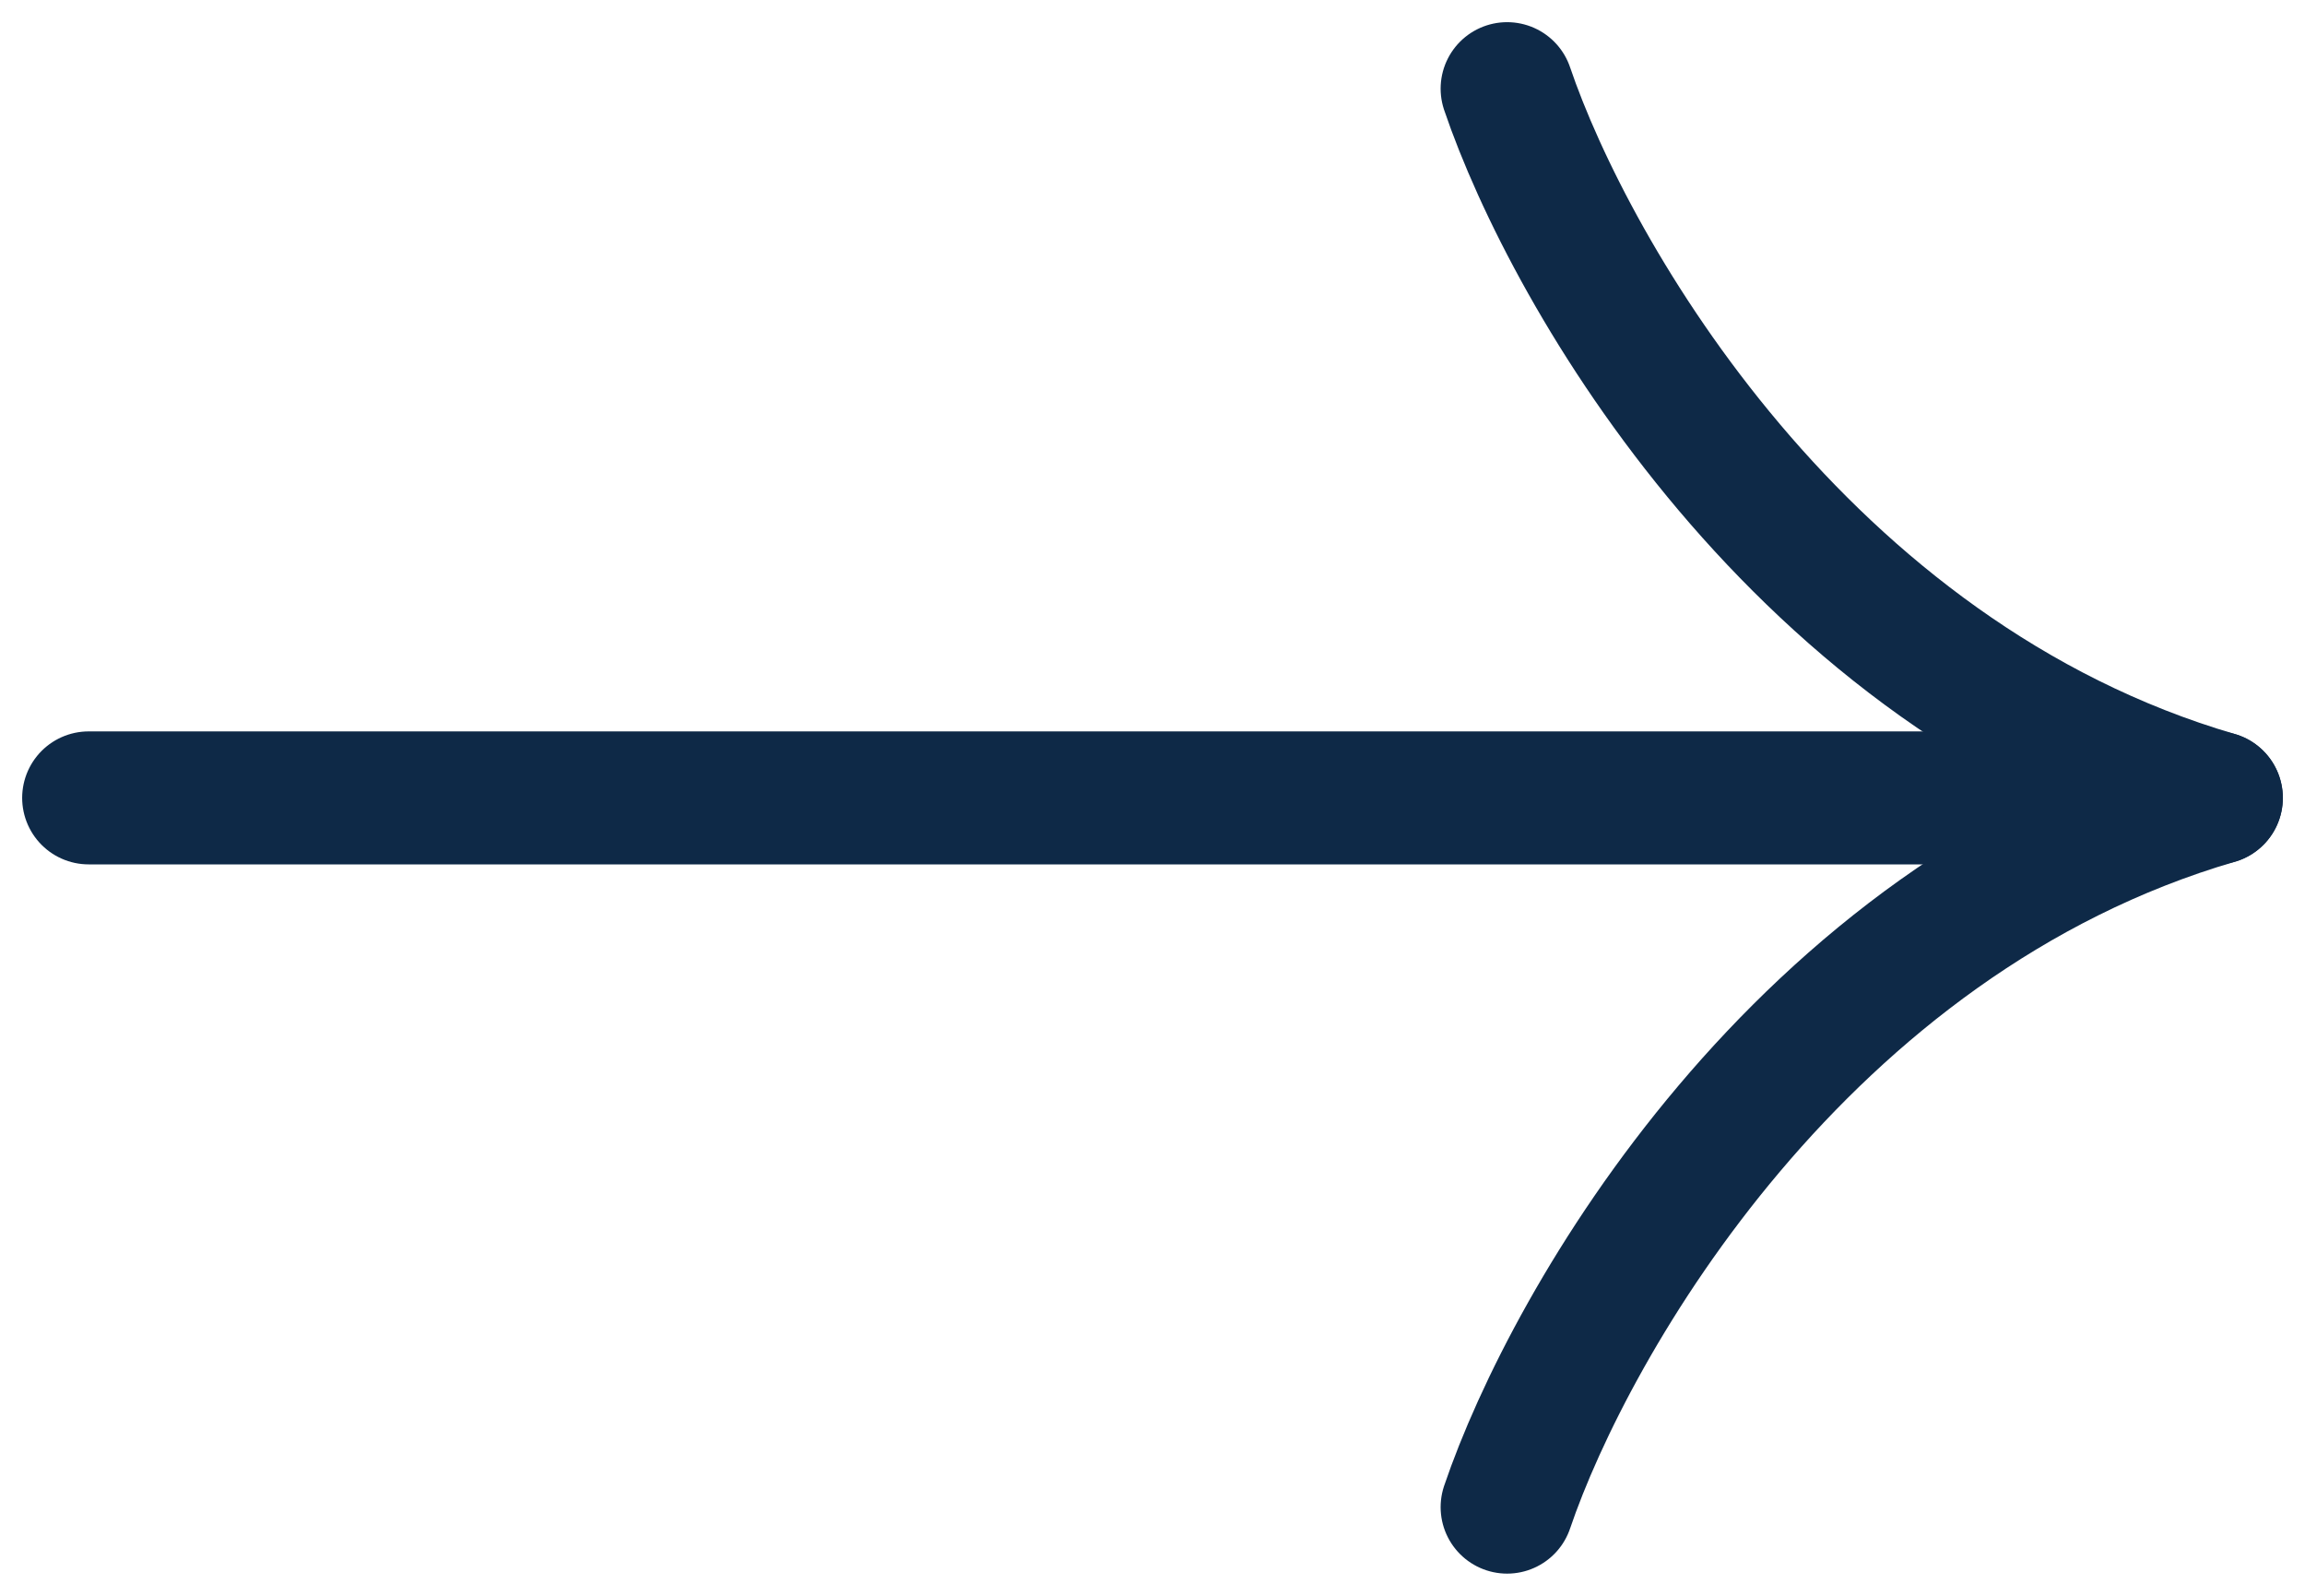 <svg xmlns="http://www.w3.org/2000/svg" width="26" height="18" viewBox="0 0 26 18" fill="none">
  <path d="M1 9H24.817" stroke="#0E2947" stroke-width="1.5" stroke-linecap="round"/>
  <path d="M17 1C17.711 3.095 20.307 7.629 25 9" stroke="#0E2947" stroke-width="1.5" stroke-linecap="round"/>
  <path d="M17 17C17.711 14.905 20.307 10.371 25 9" stroke="#0E2947" stroke-width="1.5" stroke-linecap="round"/>
</svg>